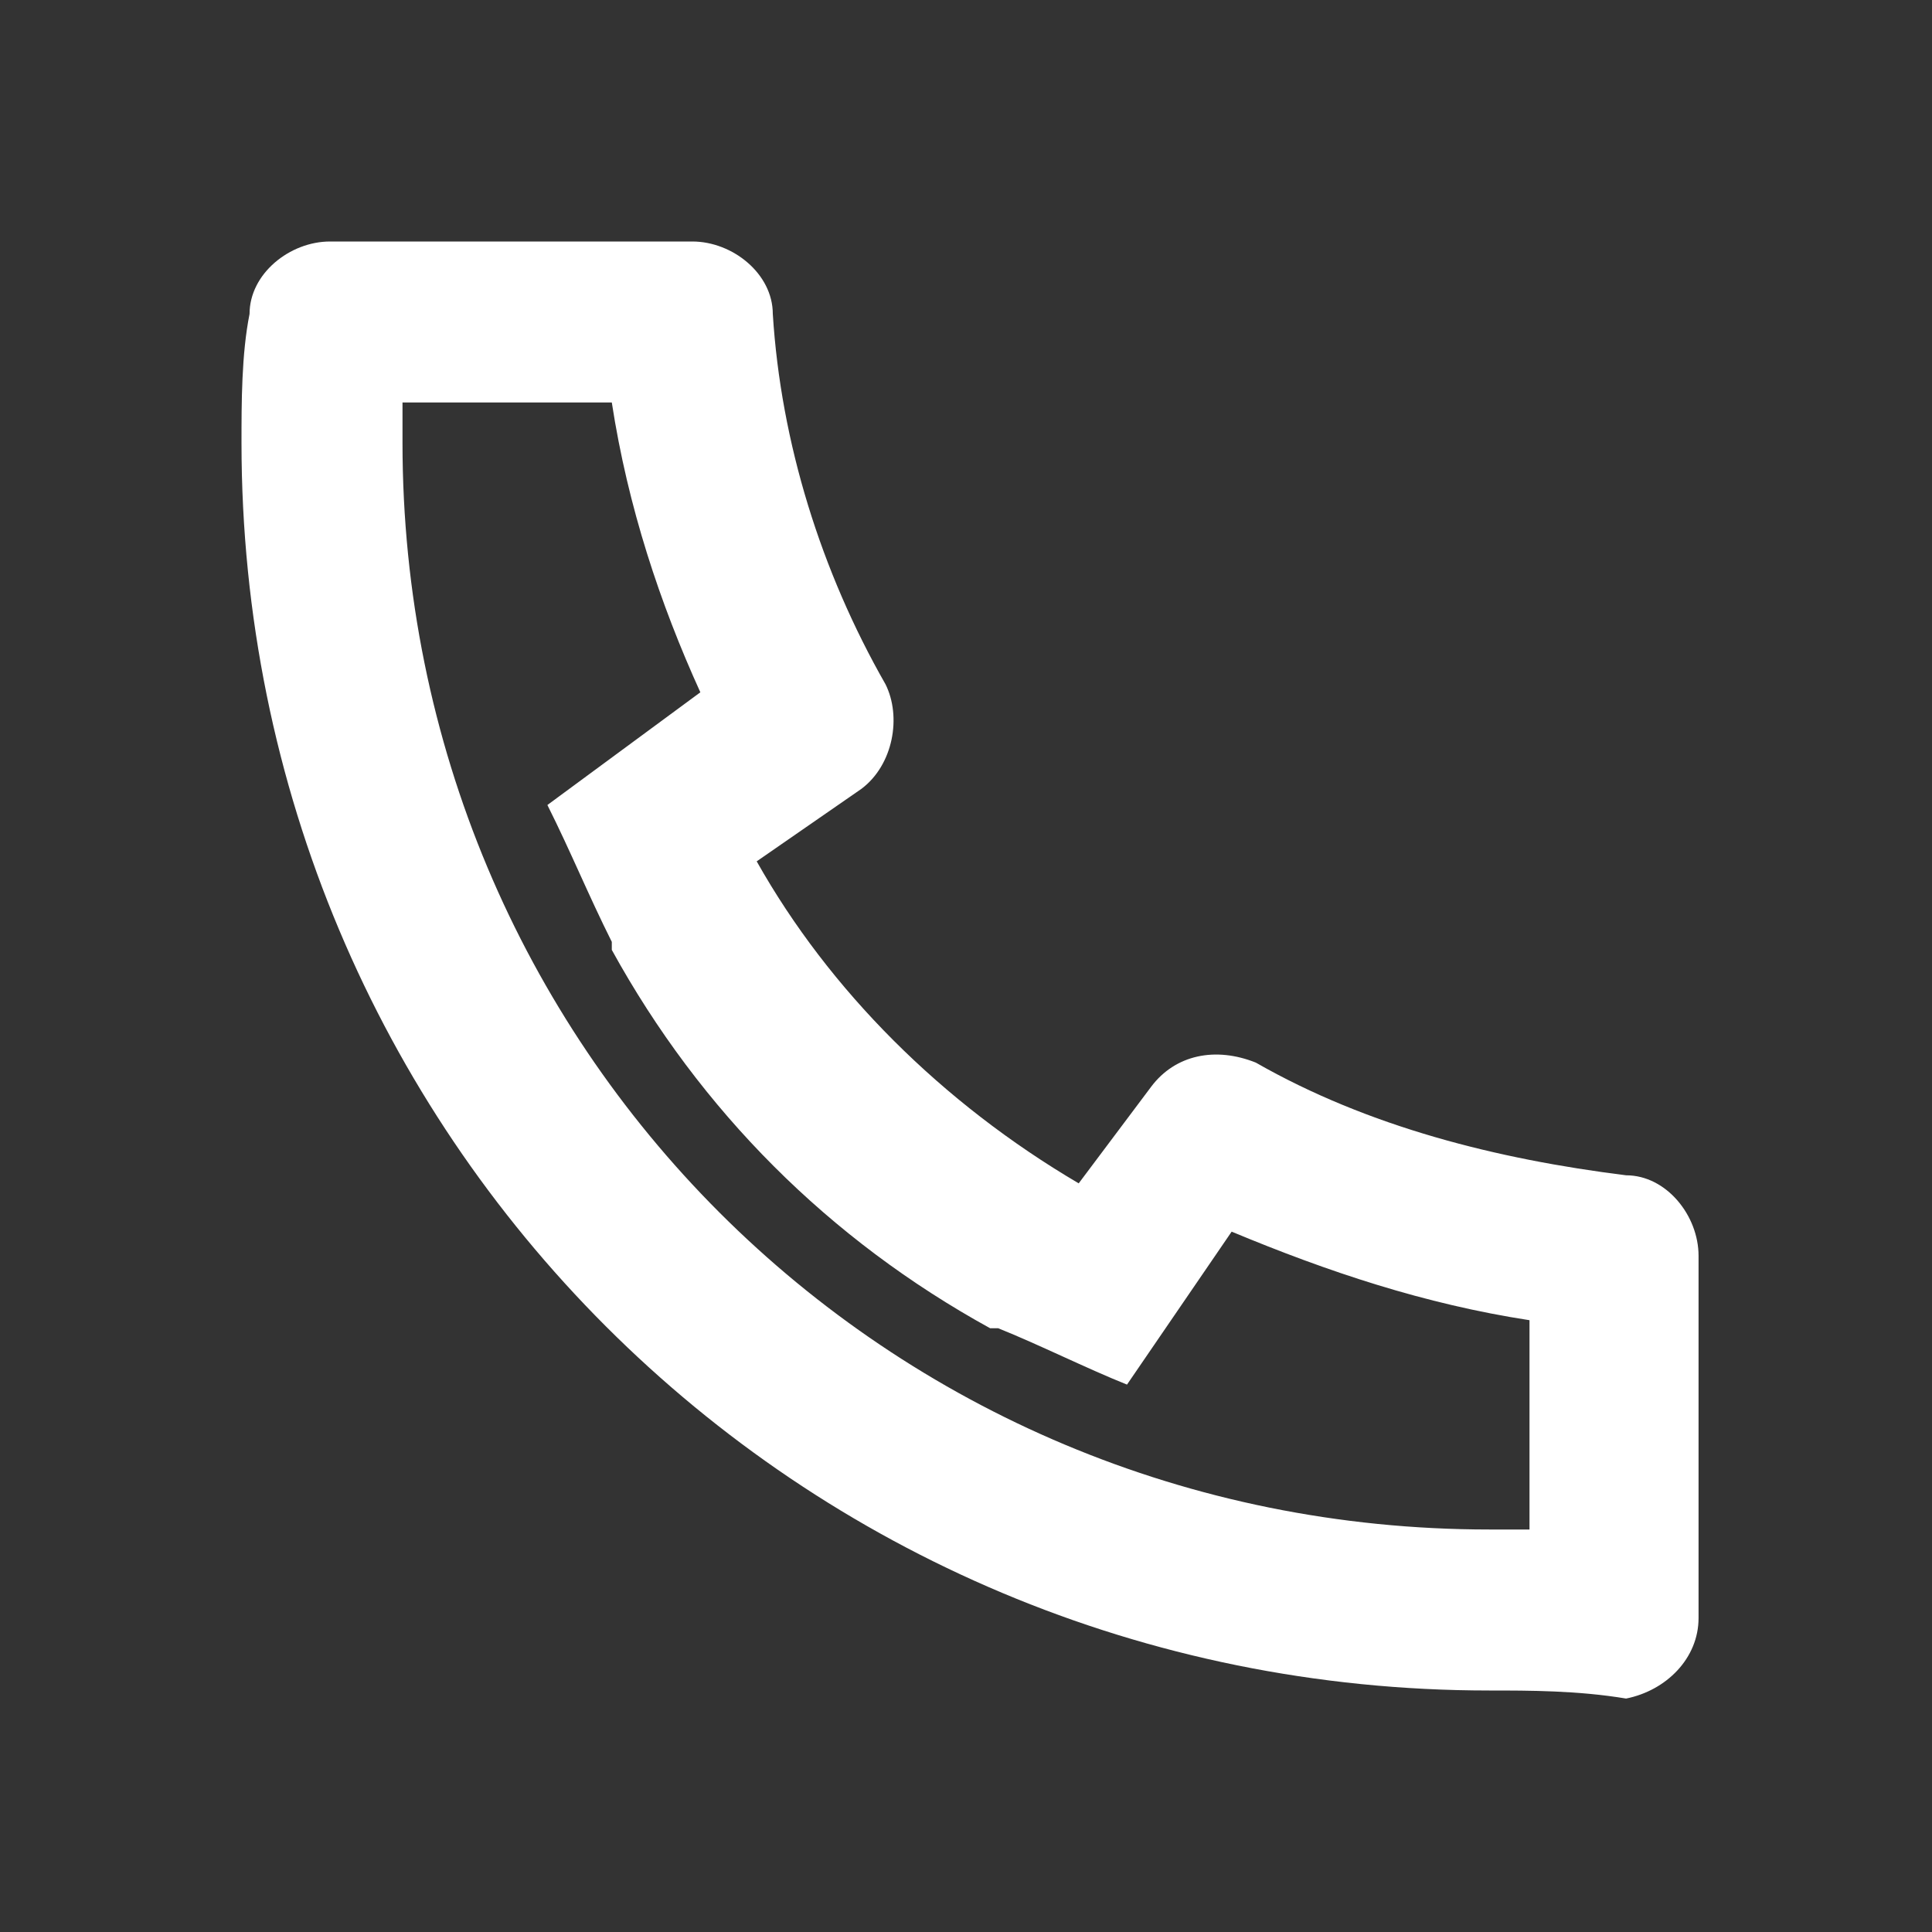 <?xml version="1.0" encoding="utf-8"?>
<!-- Generator: Adobe Illustrator 24.0.0, SVG Export Plug-In . SVG Version: 6.00 Build 0)  -->
<svg version="1.1" id="Layer_1" xmlns="http://www.w3.org/2000/svg" xmlns:xlink="http://www.w3.org/1999/xlink" x="0px" y="0px"
	 viewBox="0 0 24 24" style="enable-background:new 0 0 24 24;" xml:space="preserve">
<rect x="0" y="0" width="24" height="24" fill="#333333" stroke="none"/>
<style type="text/css">
	.st0{fill:#FFFFFF;}
</style>
<path class="st0" d="M9.4,10.7c0.9,1.6,2.3,3,4,4l0.9-1.2c0.3-0.4,0.8-0.5,1.3-0.3c1.4,0.8,3,1.2,4.6,1.4c0.5,0,0.9,0.5,0.9,1v4.5
	c0,0.5-0.4,0.9-0.9,1C19.6,21,19,21,18.5,21C9.9,21,3,14.1,3,5.5C3,5,3,4.4,3.1,3.9C3.1,3.4,3.6,3,4.1,3h4.5c0.5,0,1,0.4,1,0.9
	c0.1,1.6,0.6,3.2,1.4,4.6c0.2,0.4,0.1,1-0.3,1.3L9.4,10.7z M6.8,10l1.9-1.4C8.2,7.5,7.8,6.3,7.6,5H5c0,0.2,0,0.3,0,0.5
	C5,13,11,19,18.5,19c0.2,0,0.3,0,0.5,0v-2.6c-1.3-0.2-2.5-0.6-3.7-1.1L14,17.2c-0.5-0.2-1.1-0.5-1.6-0.7l-0.1,0
	c-2-1.1-3.6-2.7-4.7-4.7l0-0.1C7.3,11.1,7.1,10.6,6.8,10z"/>
</svg>
